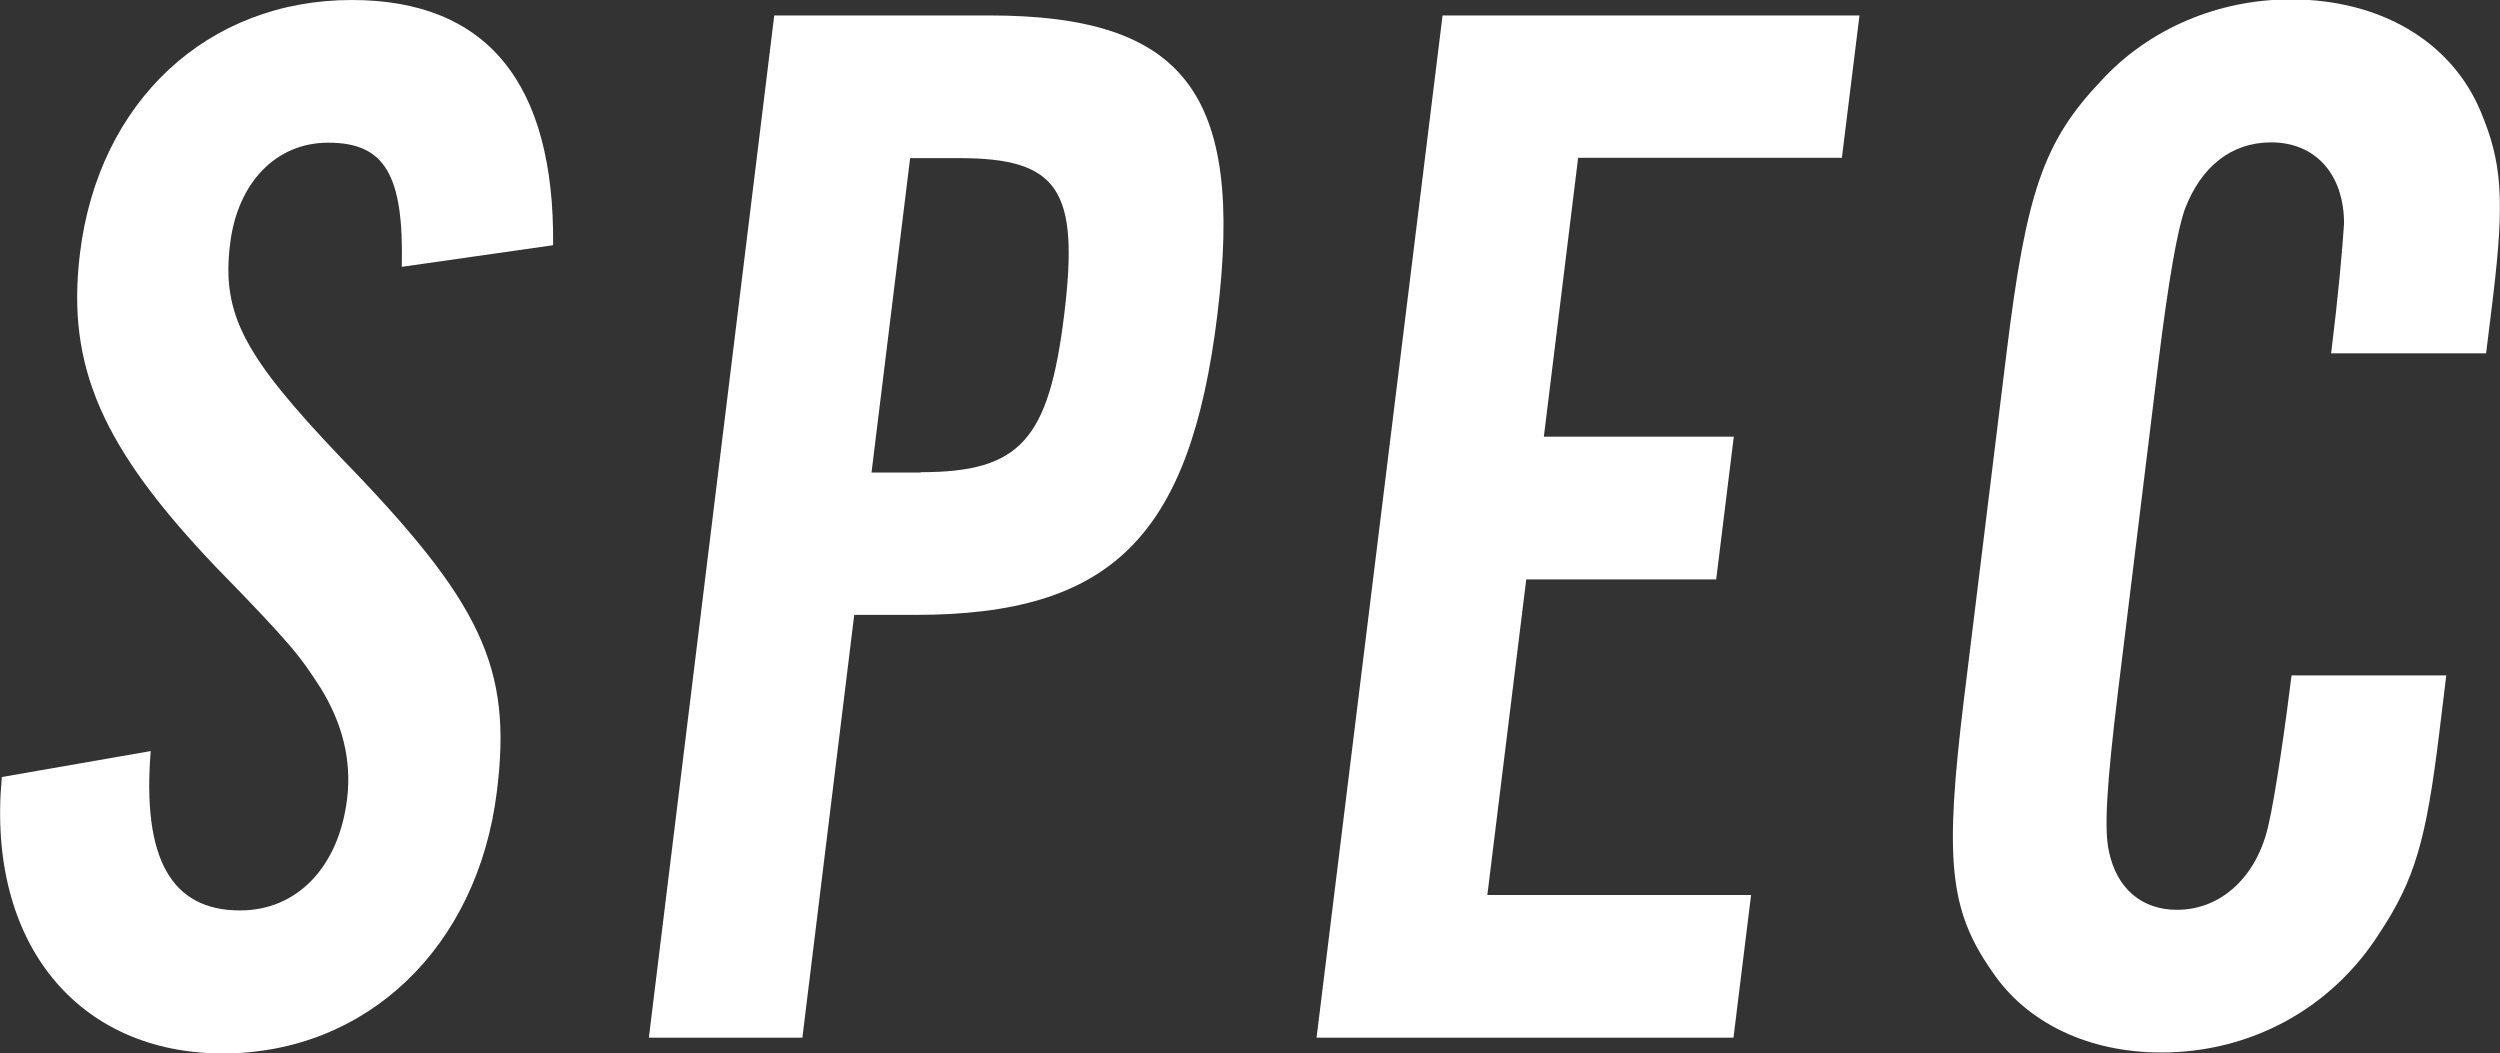 <?xml version="1.0" encoding="UTF-8"?><svg id="b" xmlns="http://www.w3.org/2000/svg" viewBox="0 0 80.95 34.1"><rect x="0" y="0" width="80.95" height="34.1" fill="#333333" stroke="none"/><defs><style>.d{fill:#fff;stroke-width:0px;}</style></defs><g id="c"><path class="d" d="M13.01,8.64c.07-2.98-.55-4.02-2.38-4.02-1.69,0-2.94,1.29-3.18,3.28-.28,2.28.45,3.62,3.57,6.9,4.58,4.71,5.57,6.8,5.07,10.82-.62,5.06-4.22,8.49-8.88,8.49S-.45,30.57.06,25.16l4.82-.84c-.28,3.47.66,5.16,2.89,5.16,1.84,0,3.2-1.39,3.47-3.62.15-1.24-.15-2.43-.85-3.57-.67-1.04-.92-1.39-3.39-3.92-3.69-3.87-4.86-6.5-4.41-10.17C3.19,3.28,6.72,0,11.39,0c4.37,0,6.57,2.68,6.52,7.94l-4.9.7Z"/><path class="d" d="M25.97,33.6h-4.96L25.07.5h6.95c6.35,0,8.27,2.53,7.4,9.68-.88,7.2-3.43,9.73-9.78,9.73h-1.98l-1.68,13.7ZM29.81,15.29c3.23,0,4.15-1.04,4.65-5.11.49-4.02-.17-5.06-3.4-5.06h-1.59l-1.25,10.18h1.59Z"/><path class="d" d="M59.64,5.11h-8.54l-1.11,9.03h6.15l-.57,4.62h-6.15l-1.26,10.22h8.54l-.57,4.62h-13.5L46.71.5h13.5l-.57,4.61Z"/><path class="d" d="M75.48,11.46c.24-1.94.37-3.42.42-4.22,0-1.59-.92-2.63-2.36-2.63-1.29,0-2.28.79-2.8,2.18-.23.65-.52,2.23-.86,5.01l-1.29,10.52c-.39,3.18-.46,4.57-.3,5.26.25,1.19,1.06,1.88,2.2,1.88,1.44,0,2.61-1.09,2.97-2.78.21-.89.56-3.32.74-4.81h5.01l-.23,1.89c-.42,3.43-.78,4.71-1.93,6.45-1.54,2.43-4.15,3.87-7.07,3.87-2.33,0-4.35-.94-5.48-2.63-1.39-1.99-1.54-3.62-.91-8.79l1.38-11.22c.64-5.21,1.19-6.85,3.07-8.83,1.55-1.69,3.8-2.63,6.13-2.63,2.88,0,5.19,1.34,6.15,3.62.69,1.64.79,2.83.4,6.05l-.22,1.79h-5.01Z"/></g></svg>